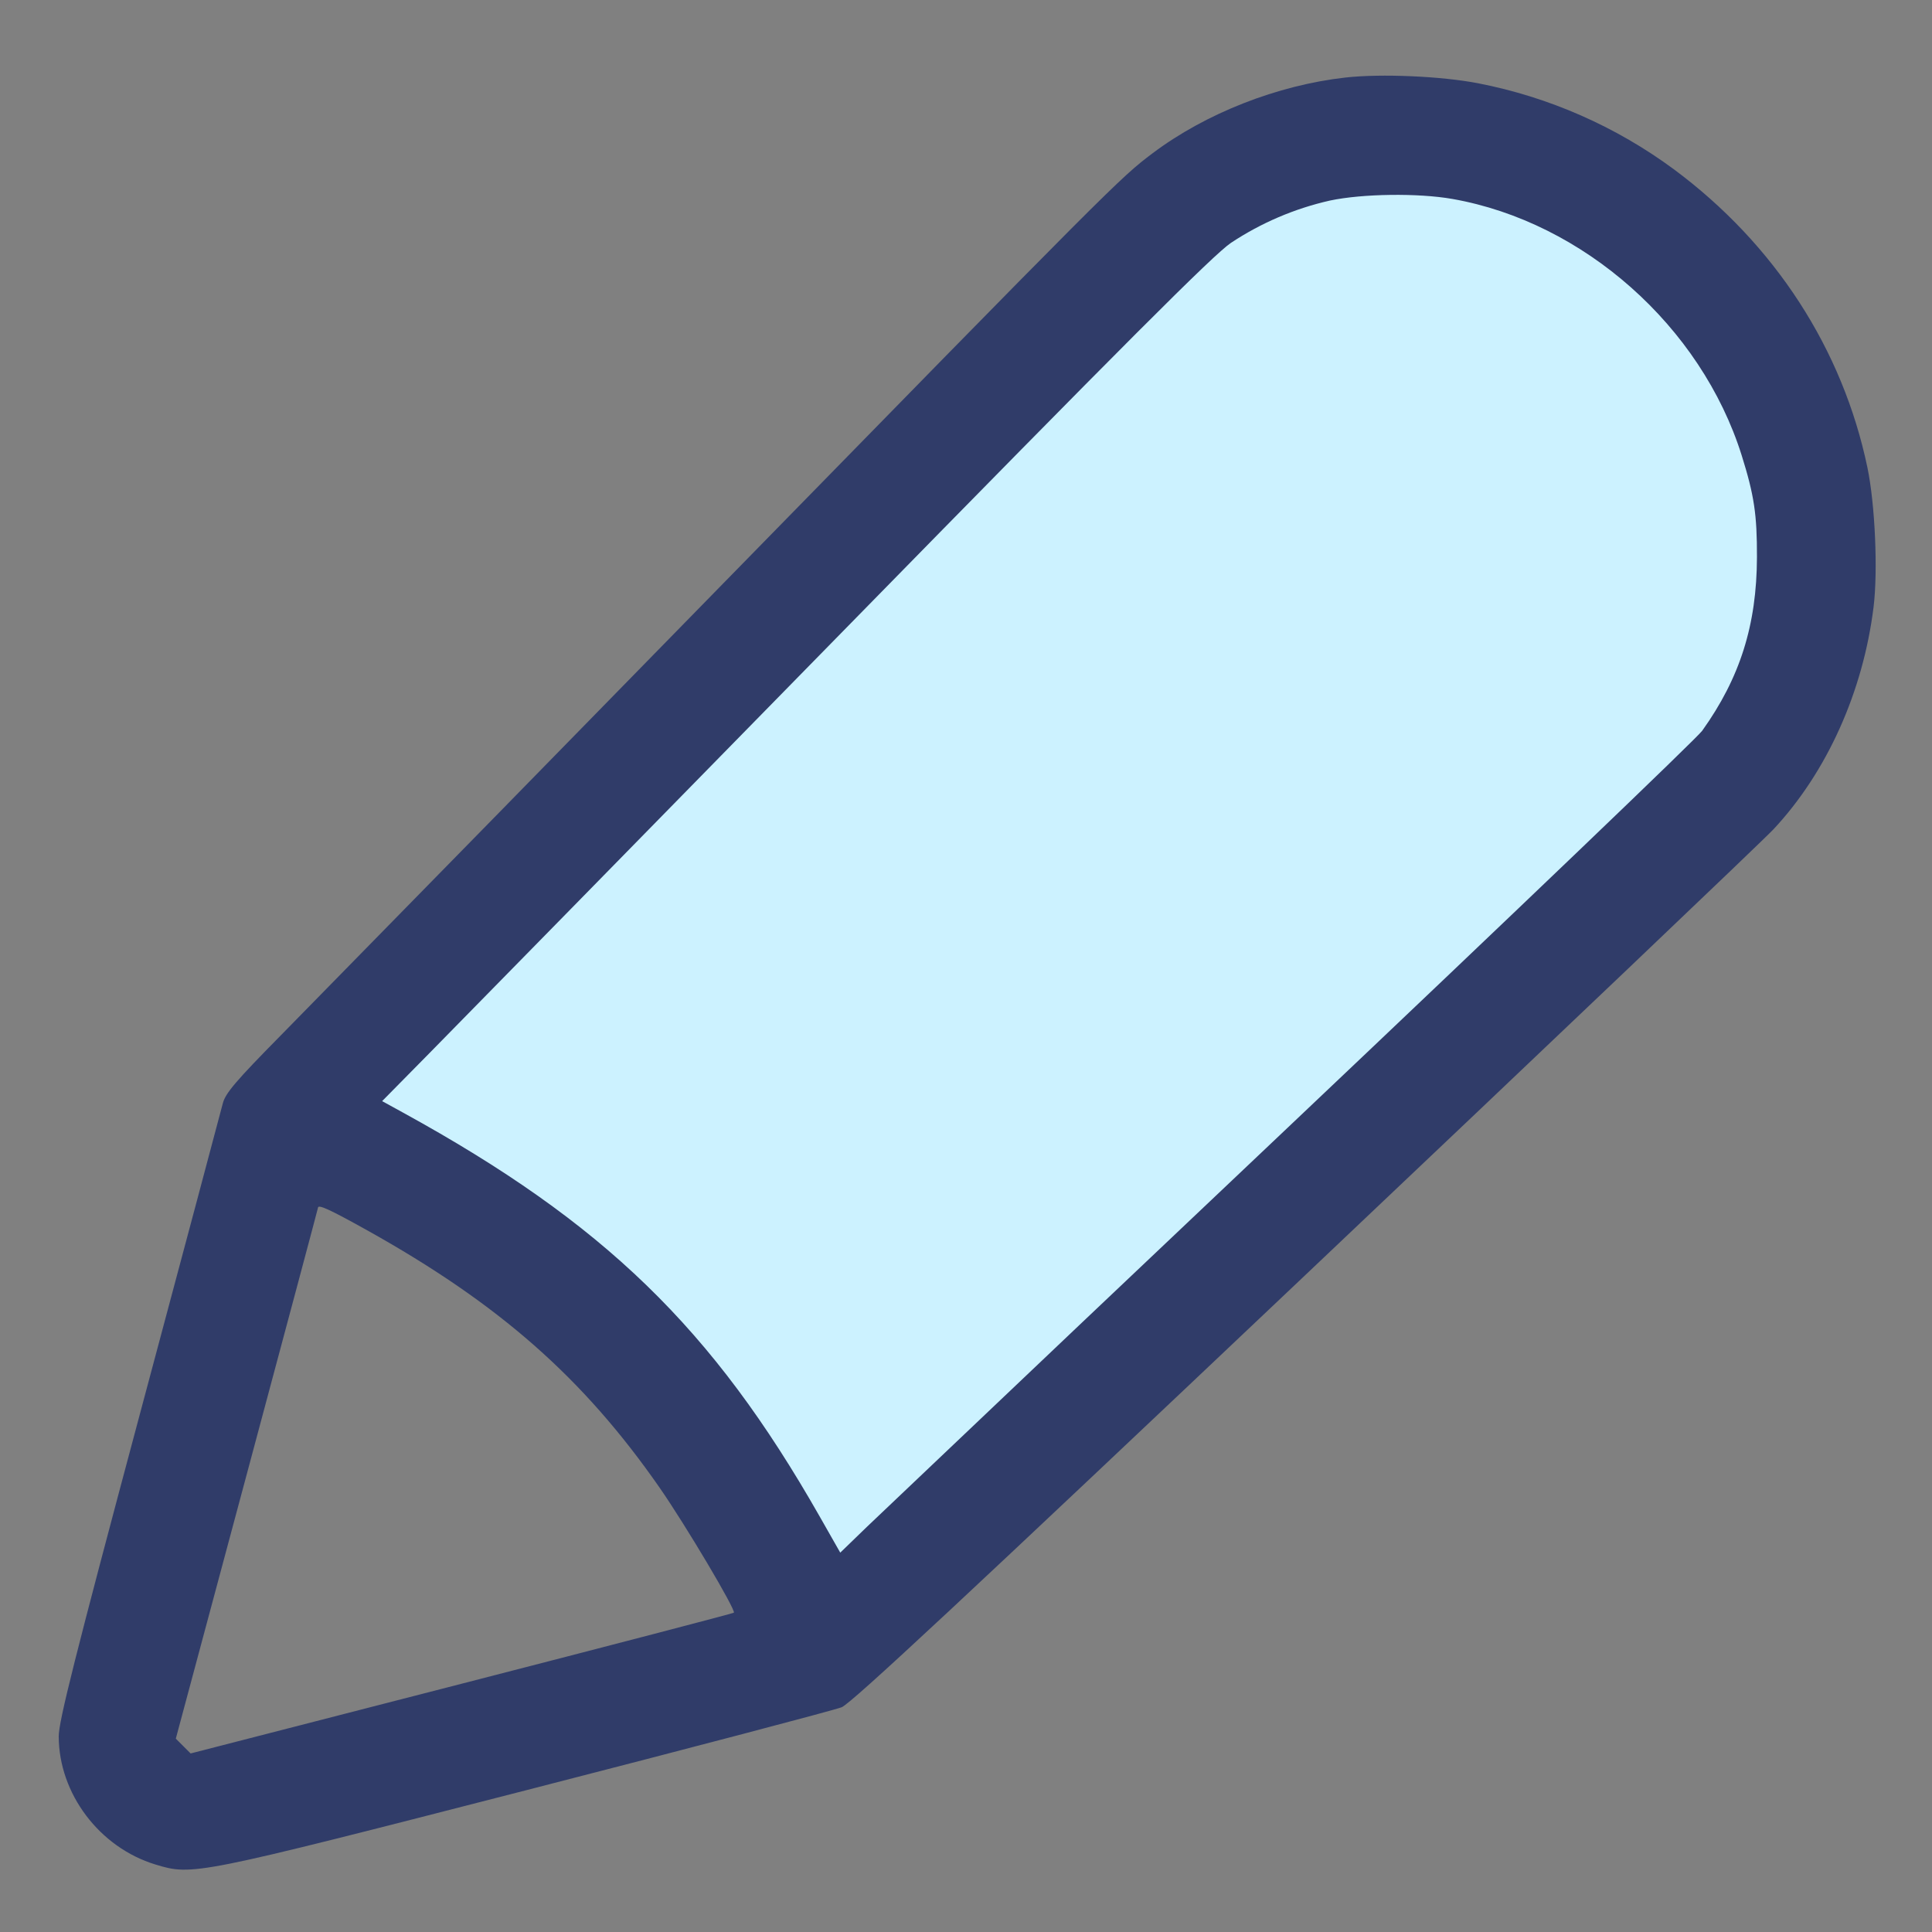 <svg width="48" height="48" viewBox="0 0 48 48" fill="none" xmlns="http://www.w3.org/2000/svg">
<rect x="0" y="0" width="48" height="48" fill="#808080" stroke="none"/>
<path fill-rule="evenodd" clip-rule="evenodd" d="M20.471 40.716L42.65 19.716C46.336 16.226 46.051 10.048 42.019 6.084C38.087 2.217 32.083 1.95 28.613 5.491L7.041 27.513C7.041 27.513 11.82 29.412 15.177 32.714C18.537 36.016 20.471 40.716 20.471 40.716Z" fill="#CCF2FF"/>
<path fill-rule="evenodd" clip-rule="evenodd" d="M33.43 1.926C31.738 2.116 29.957 2.815 28.638 3.806C27.827 4.416 27.684 4.559 17.67 14.8C14.108 18.445 10.543 22.087 6.975 25.725C5.861 26.855 5.6 27.161 5.536 27.412C5.494 27.58 4.559 31.082 3.459 35.193C1.867 41.144 1.459 42.764 1.459 43.139C1.461 44.562 2.471 45.9 3.861 46.323C4.786 46.604 4.834 46.594 13.075 44.477C17.207 43.415 20.734 42.487 20.911 42.416C21.154 42.317 23.988 39.676 32.411 31.697C38.559 25.874 43.802 20.881 44.062 20.603C45.388 19.184 46.288 17.186 46.548 15.083C46.659 14.187 46.586 12.532 46.396 11.618C45.781 8.673 44.094 6.07 41.595 4.212C40.151 3.144 38.487 2.412 36.724 2.069C35.809 1.892 34.315 1.827 33.43 1.926ZM36.086 4.943C39.342 5.517 42.263 8.106 43.271 11.312C43.582 12.302 43.654 12.786 43.651 13.842C43.646 15.526 43.231 16.84 42.29 18.156C42.161 18.337 37.587 22.717 32.127 27.889C28.593 31.233 25.063 34.582 21.537 37.935L20.876 38.575L20.361 37.67C17.705 33.002 15.006 30.385 10.02 27.646L9.494 27.357L10.676 26.158C11.326 25.498 15.947 20.784 20.944 15.682C27.989 8.488 30.154 6.322 30.584 6.033C31.332 5.537 32.165 5.181 33.041 4.983C33.855 4.811 35.233 4.793 36.086 4.943ZM9.116 30.563C12.4 32.394 14.49 34.233 16.385 36.957C17.031 37.886 18.291 40.008 18.232 40.067C18.214 40.085 15.17 40.879 11.468 41.832L4.736 43.564L4.552 43.38L4.368 43.196L6.134 36.615C7.105 32.995 7.9 30.022 7.9 30.007C7.9 29.914 8.19 30.047 9.116 30.563Z" fill="#303C69"/>
</svg>
